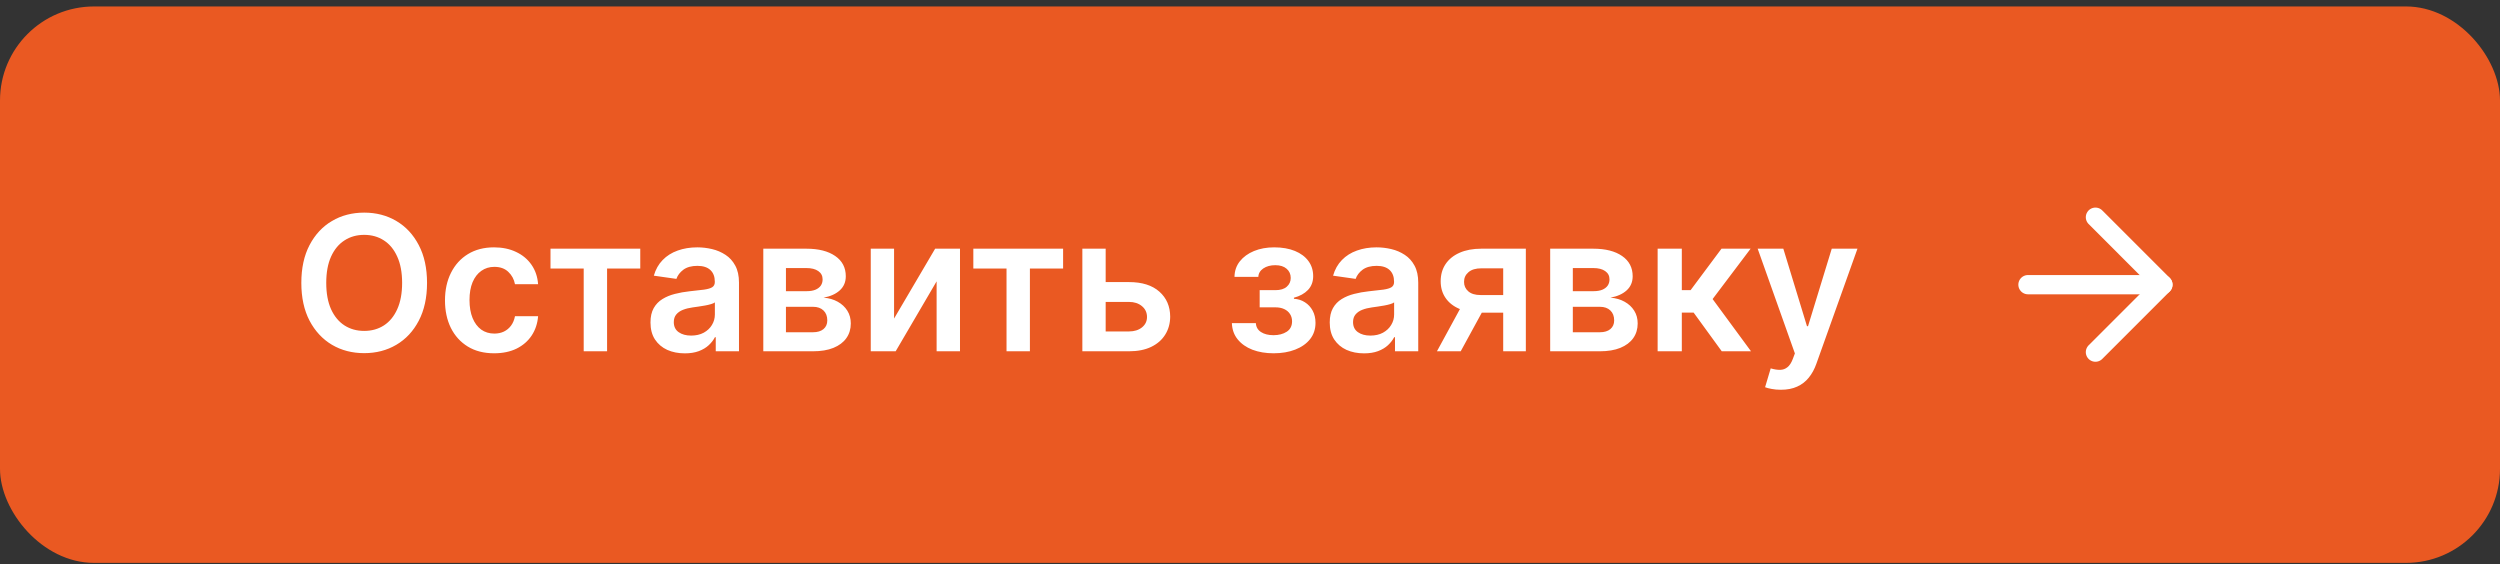 <?xml version="1.0" encoding="UTF-8"?> <svg xmlns="http://www.w3.org/2000/svg" width="319" height="72" viewBox="0 0 319 72" fill="none"><rect x="0" y="0" width="319" height="72" fill="#333333" stroke="none"/> <rect y="0.824" width="319" height="71" rx="12" fill="#EA5922"></rect> <path d="M54.49 36.096C54.49 37.977 54.137 39.588 53.433 40.929C52.734 42.264 51.779 43.287 50.569 43.997C49.365 44.707 47.998 45.062 46.47 45.062C44.941 45.062 43.572 44.707 42.362 43.997C41.157 43.281 40.203 42.255 39.498 40.92C38.799 39.579 38.45 37.971 38.45 36.096C38.45 34.216 38.799 32.608 39.498 31.272C40.203 29.931 41.157 28.906 42.362 28.196C43.572 27.485 44.941 27.13 46.47 27.13C47.998 27.13 49.365 27.485 50.569 28.196C51.779 28.906 52.734 29.931 53.433 31.272C54.137 32.608 54.49 34.216 54.49 36.096ZM51.311 36.096C51.311 34.772 51.103 33.656 50.688 32.747C50.279 31.832 49.711 31.142 48.984 30.676C48.257 30.204 47.419 29.968 46.47 29.968C45.521 29.968 44.683 30.204 43.956 30.676C43.228 31.142 42.657 31.832 42.242 32.747C41.833 33.656 41.629 34.772 41.629 36.096C41.629 37.42 41.833 38.539 42.242 39.454C42.657 40.363 43.228 41.054 43.956 41.525C44.683 41.991 45.521 42.224 46.47 42.224C47.419 42.224 48.257 41.991 48.984 41.525C49.711 41.054 50.279 40.363 50.688 39.454C51.103 38.539 51.311 37.42 51.311 36.096ZM63.053 45.079C61.746 45.079 60.624 44.792 59.686 44.218C58.755 43.645 58.036 42.852 57.53 41.841C57.03 40.824 56.78 39.653 56.78 38.329C56.78 37 57.036 35.826 57.547 34.809C58.059 33.787 58.78 32.991 59.712 32.423C60.649 31.849 61.757 31.562 63.036 31.562C64.098 31.562 65.039 31.758 65.857 32.15C66.681 32.537 67.337 33.085 67.826 33.795C68.314 34.5 68.593 35.324 68.661 36.267H65.712C65.593 35.636 65.308 35.11 64.86 34.69C64.416 34.264 63.823 34.051 63.078 34.051C62.448 34.051 61.894 34.221 61.416 34.562C60.939 34.897 60.567 35.38 60.3 36.011C60.039 36.642 59.908 37.397 59.908 38.278C59.908 39.17 60.039 39.937 60.3 40.579C60.561 41.216 60.928 41.707 61.399 42.054C61.877 42.395 62.436 42.565 63.078 42.565C63.533 42.565 63.939 42.48 64.297 42.309C64.661 42.133 64.965 41.88 65.209 41.551C65.453 41.221 65.621 40.821 65.712 40.349H68.661C68.587 41.275 68.314 42.096 67.843 42.812C67.371 43.522 66.729 44.079 65.916 44.483C65.104 44.88 64.149 45.079 63.053 45.079ZM70.244 34.264V31.733H81.698V34.264H77.463V44.824H74.48V34.264H70.244ZM87.383 45.088C86.553 45.088 85.806 44.94 85.142 44.645C84.483 44.343 83.96 43.9 83.573 43.315C83.193 42.73 83.002 42.008 83.002 41.15C83.002 40.412 83.139 39.801 83.411 39.318C83.684 38.835 84.056 38.449 84.528 38.159C84.999 37.869 85.531 37.65 86.122 37.502C86.718 37.349 87.335 37.238 87.971 37.17C88.738 37.091 89.36 37.02 89.838 36.957C90.315 36.889 90.661 36.787 90.877 36.65C91.099 36.508 91.21 36.289 91.21 35.994V35.943C91.21 35.301 91.019 34.804 90.639 34.451C90.258 34.099 89.71 33.923 88.994 33.923C88.238 33.923 87.639 34.088 87.195 34.417C86.758 34.747 86.463 35.136 86.309 35.585L83.428 35.176C83.656 34.38 84.031 33.716 84.553 33.181C85.076 32.642 85.715 32.238 86.471 31.971C87.227 31.698 88.062 31.562 88.977 31.562C89.608 31.562 90.235 31.636 90.86 31.784C91.485 31.931 92.056 32.176 92.573 32.517C93.09 32.852 93.505 33.309 93.818 33.889C94.136 34.468 94.295 35.193 94.295 36.062V44.824H91.329V43.025H91.227C91.039 43.389 90.775 43.73 90.434 44.048C90.099 44.36 89.676 44.613 89.164 44.806C88.659 44.994 88.065 45.088 87.383 45.088ZM88.184 42.821C88.803 42.821 89.34 42.699 89.795 42.454C90.249 42.204 90.599 41.875 90.843 41.466C91.093 41.056 91.218 40.61 91.218 40.127V38.585C91.122 38.664 90.957 38.738 90.724 38.806C90.497 38.875 90.241 38.934 89.957 38.985C89.673 39.037 89.392 39.082 89.113 39.122C88.835 39.162 88.593 39.196 88.389 39.224C87.928 39.287 87.517 39.389 87.153 39.531C86.789 39.673 86.502 39.872 86.292 40.127C86.082 40.377 85.977 40.701 85.977 41.099C85.977 41.667 86.184 42.096 86.599 42.386C87.014 42.676 87.542 42.821 88.184 42.821ZM97.397 44.824V31.733H102.894C104.446 31.733 105.67 32.042 106.568 32.662C107.471 33.281 107.923 34.145 107.923 35.252C107.923 35.985 107.667 36.585 107.156 37.051C106.65 37.511 105.96 37.821 105.085 37.98C105.772 38.037 106.375 38.21 106.892 38.5C107.414 38.789 107.823 39.17 108.119 39.642C108.414 40.113 108.562 40.656 108.562 41.27C108.562 41.991 108.372 42.619 107.991 43.153C107.616 43.681 107.068 44.093 106.346 44.389C105.63 44.679 104.761 44.824 103.738 44.824H97.397ZM100.286 42.395H103.738C104.306 42.395 104.752 42.261 105.076 41.994C105.4 41.721 105.562 41.352 105.562 40.886C105.562 40.346 105.4 39.923 105.076 39.616C104.752 39.304 104.306 39.147 103.738 39.147H100.286V42.395ZM100.286 37.153H102.954C103.375 37.153 103.735 37.093 104.036 36.974C104.338 36.849 104.568 36.676 104.727 36.454C104.886 36.227 104.965 35.957 104.965 35.645C104.965 35.196 104.781 34.843 104.411 34.588C104.048 34.332 103.542 34.204 102.894 34.204H100.286V37.153ZM114.083 40.647L119.324 31.733H122.495V44.824H119.512V35.9L114.287 44.824H111.108V31.733H114.083V40.647ZM124.197 34.264V31.733H135.652V34.264H131.416V44.824H128.433V34.264H124.197ZM140.196 35.994H144.057C145.727 35.994 147.02 36.4 147.935 37.213C148.85 38.025 149.31 39.091 149.316 40.409C149.31 41.267 149.1 42.028 148.685 42.693C148.276 43.358 147.679 43.88 146.895 44.261C146.117 44.636 145.171 44.824 144.057 44.824H138.108V31.733H141.083V42.292H144.057C144.727 42.292 145.279 42.122 145.71 41.781C146.142 41.434 146.358 40.991 146.358 40.451C146.358 39.883 146.142 39.42 145.71 39.062C145.279 38.704 144.727 38.525 144.057 38.525H140.196V35.994ZM157.188 41.235H160.248C160.277 41.724 160.495 42.102 160.904 42.369C161.313 42.636 161.845 42.77 162.498 42.77C163.163 42.77 163.723 42.625 164.177 42.335C164.637 42.039 164.867 41.593 164.867 40.997C164.867 40.645 164.779 40.335 164.603 40.068C164.427 39.795 164.18 39.585 163.862 39.437C163.544 39.289 163.169 39.216 162.737 39.216H160.734V37.025H162.737C163.379 37.025 163.865 36.877 164.194 36.582C164.529 36.287 164.697 35.914 164.697 35.466C164.697 34.983 164.521 34.591 164.169 34.289C163.822 33.988 163.342 33.838 162.728 33.838C162.115 33.838 161.603 33.977 161.194 34.255C160.791 34.534 160.58 34.892 160.563 35.329H157.521C157.532 34.568 157.759 33.906 158.203 33.343C158.652 32.781 159.254 32.343 160.009 32.031C160.771 31.718 161.629 31.562 162.583 31.562C163.606 31.562 164.49 31.716 165.234 32.022C165.978 32.329 166.552 32.758 166.955 33.309C167.359 33.855 167.561 34.497 167.561 35.235C167.561 35.946 167.339 36.534 166.896 37C166.453 37.46 165.856 37.789 165.106 37.988V38.125C165.623 38.153 166.089 38.301 166.504 38.568C166.919 38.829 167.248 39.184 167.492 39.633C167.737 40.082 167.859 40.602 167.859 41.193C167.859 41.994 167.629 42.687 167.169 43.272C166.708 43.852 166.075 44.298 165.268 44.61C164.467 44.923 163.549 45.079 162.515 45.079C161.509 45.079 160.609 44.929 159.813 44.627C159.024 44.321 158.396 43.88 157.93 43.306C157.464 42.733 157.217 42.042 157.188 41.235ZM174.055 45.088C173.225 45.088 172.478 44.94 171.813 44.645C171.154 44.343 170.632 43.9 170.245 43.315C169.865 42.73 169.674 42.008 169.674 41.15C169.674 40.412 169.811 39.801 170.083 39.318C170.356 38.835 170.728 38.449 171.2 38.159C171.671 37.869 172.203 37.65 172.794 37.502C173.39 37.349 174.007 37.238 174.643 37.17C175.41 37.091 176.032 37.02 176.509 36.957C176.987 36.889 177.333 36.787 177.549 36.65C177.771 36.508 177.882 36.289 177.882 35.994V35.943C177.882 35.301 177.691 34.804 177.311 34.451C176.93 34.099 176.382 33.923 175.666 33.923C174.91 33.923 174.311 34.088 173.867 34.417C173.43 34.747 173.134 35.136 172.981 35.585L170.1 35.176C170.328 34.38 170.703 33.716 171.225 33.181C171.748 32.642 172.387 32.238 173.143 31.971C173.899 31.698 174.734 31.562 175.649 31.562C176.279 31.562 176.907 31.636 177.532 31.784C178.157 31.931 178.728 32.176 179.245 32.517C179.762 32.852 180.177 33.309 180.49 33.889C180.808 34.468 180.967 35.193 180.967 36.062V44.824H178.001V43.025H177.899C177.711 43.389 177.447 43.73 177.106 44.048C176.771 44.36 176.348 44.613 175.836 44.806C175.33 44.994 174.737 45.088 174.055 45.088ZM174.856 42.821C175.475 42.821 176.012 42.699 176.467 42.454C176.921 42.204 177.271 41.875 177.515 41.466C177.765 41.056 177.89 40.61 177.89 40.127V38.585C177.794 38.664 177.629 38.738 177.396 38.806C177.169 38.875 176.913 38.934 176.629 38.985C176.345 39.037 176.063 39.082 175.785 39.122C175.507 39.162 175.265 39.196 175.061 39.224C174.6 39.287 174.188 39.389 173.825 39.531C173.461 39.673 173.174 39.872 172.964 40.127C172.754 40.377 172.649 40.701 172.649 41.099C172.649 41.667 172.856 42.096 173.271 42.386C173.686 42.676 174.214 42.821 174.856 42.821ZM191.808 44.824V34.238H189.012C188.302 34.238 187.757 34.403 187.376 34.733C186.995 35.062 186.808 35.471 186.813 35.96C186.808 36.449 186.987 36.852 187.35 37.17C187.714 37.488 188.234 37.647 188.91 37.647H192.779V39.897H188.91C187.865 39.897 186.961 39.733 186.2 39.403C185.438 39.074 184.853 38.608 184.444 38.005C184.035 37.403 183.83 36.699 183.83 35.892C183.83 35.051 184.038 34.321 184.453 33.701C184.873 33.076 185.47 32.593 186.242 32.252C187.021 31.906 187.944 31.733 189.012 31.733H194.697V44.824H191.808ZM183.353 44.824L187.009 38.108H190.052L186.387 44.824H183.353ZM197.803 44.824V31.733H203.301C204.852 31.733 206.076 32.042 206.974 32.662C207.877 33.281 208.329 34.145 208.329 35.252C208.329 35.985 208.073 36.585 207.562 37.051C207.056 37.511 206.366 37.821 205.491 37.98C206.178 38.037 206.781 38.21 207.298 38.5C207.821 38.789 208.23 39.17 208.525 39.642C208.821 40.113 208.968 40.656 208.968 41.27C208.968 41.991 208.778 42.619 208.397 43.153C208.022 43.681 207.474 44.093 206.752 44.389C206.036 44.679 205.167 44.824 204.144 44.824H197.803ZM200.693 42.395H204.144C204.713 42.395 205.159 42.261 205.482 41.994C205.806 41.721 205.968 41.352 205.968 40.886C205.968 40.346 205.806 39.923 205.482 39.616C205.159 39.304 204.713 39.147 204.144 39.147H200.693V42.395ZM200.693 37.153H203.36C203.781 37.153 204.142 37.093 204.443 36.974C204.744 36.849 204.974 36.676 205.133 36.454C205.292 36.227 205.372 35.957 205.372 35.645C205.372 35.196 205.187 34.843 204.818 34.588C204.454 34.332 203.948 34.204 203.301 34.204H200.693V37.153ZM211.514 44.824V31.733H214.6V37.017H215.725L219.662 31.733H223.378L218.529 38.159L223.429 44.824H219.696L216.108 39.889H214.6V44.824H211.514ZM227.237 49.733C226.816 49.733 226.427 49.699 226.069 49.63C225.717 49.568 225.436 49.494 225.225 49.409L225.941 47.005C226.39 47.136 226.791 47.199 227.143 47.193C227.495 47.187 227.805 47.076 228.072 46.86C228.345 46.65 228.575 46.298 228.762 45.804L229.027 45.096L224.279 31.733H227.552L230.569 41.619H230.705L233.731 31.733H237.012L231.771 46.409C231.527 47.102 231.203 47.696 230.799 48.19C230.396 48.69 229.902 49.071 229.316 49.332C228.737 49.599 228.044 49.733 227.237 49.733Z" fill="white"></path> <path d="M258.77 36.324H275.985" stroke="white" stroke-width="2.459" stroke-linecap="round" stroke-linejoin="round"></path> <path d="M267.378 27.716L275.985 36.324L267.378 44.931" stroke="white" stroke-width="2.459" stroke-linecap="round" stroke-linejoin="round"></path> </svg> 